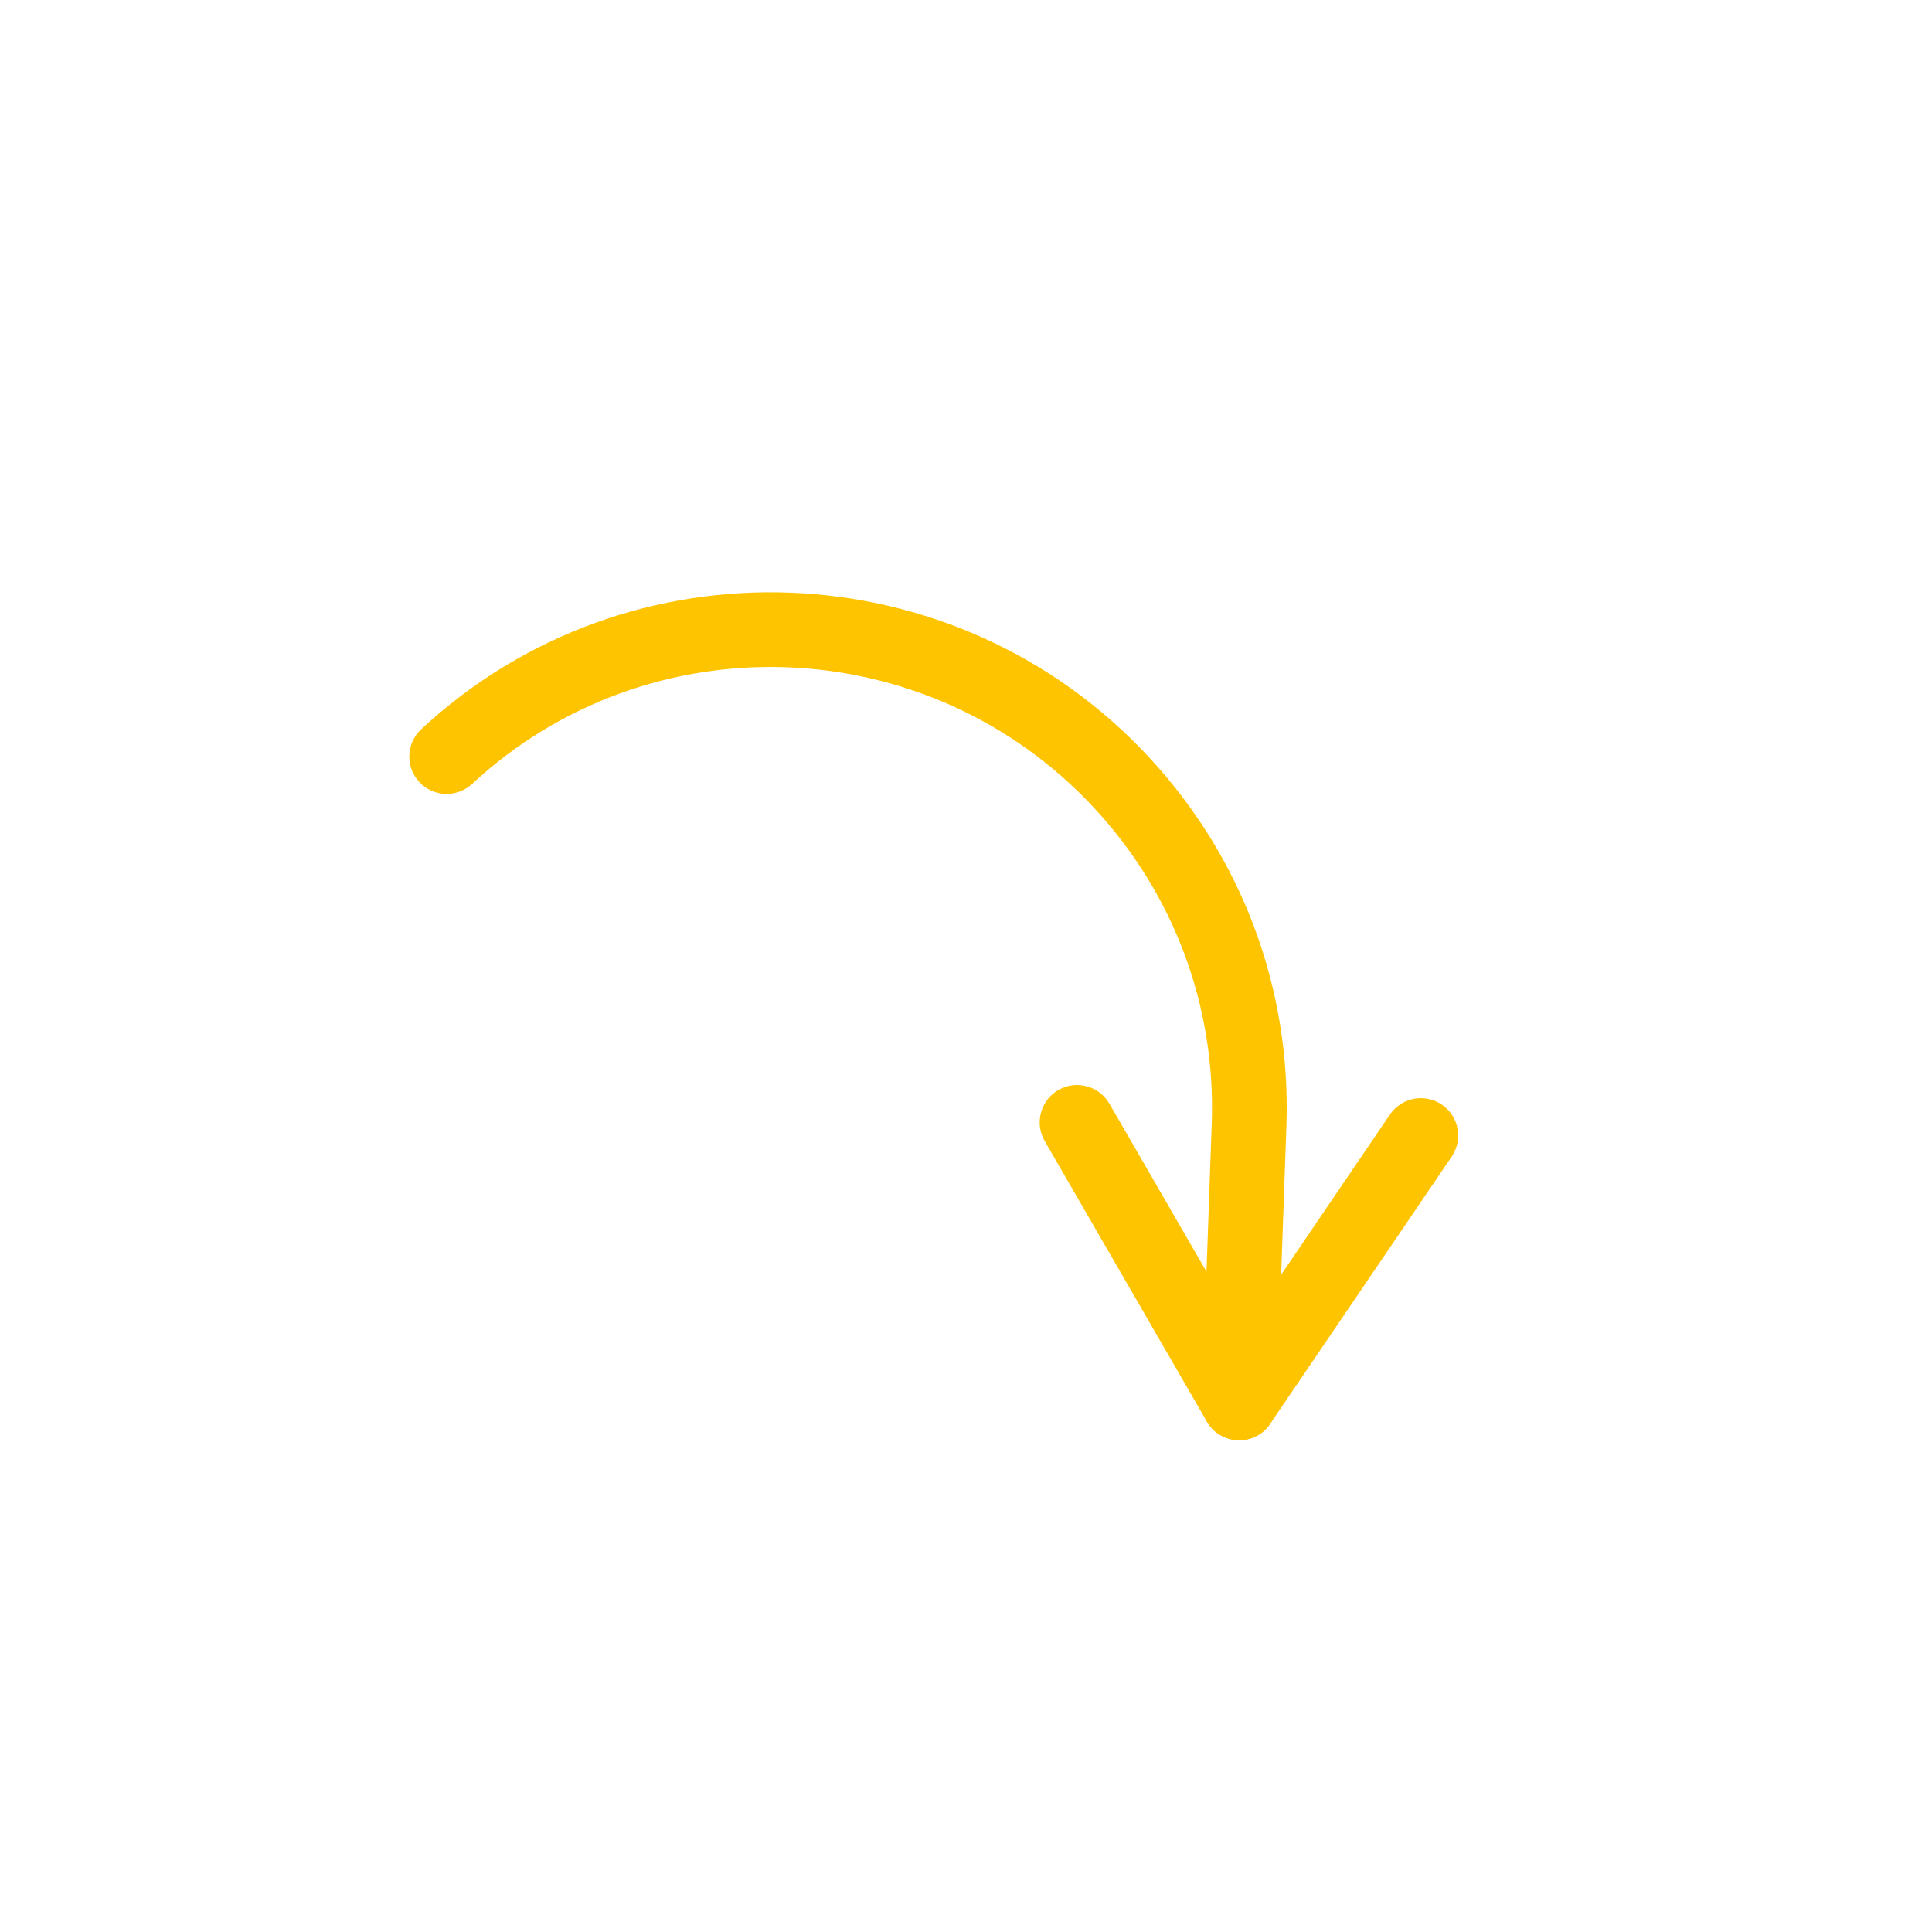 <?xml version="1.0" encoding="UTF-8"?> <svg xmlns="http://www.w3.org/2000/svg" width="724" height="724" viewBox="0 0 724 724" fill="none"><g clip-path="url(#clip0_2249_11)"><path d="M394.079 410.348C394.835 409.646 395.679 409.017 396.611 408.479C403.306 404.61 411.869 406.9 415.739 413.594L476.507 518.724C480.376 525.417 478.084 533.979 471.393 537.85C464.698 541.719 456.135 539.429 452.265 532.735L391.497 427.606C388.166 421.843 389.399 414.694 394.079 410.348Z" fill="#FFC400"></path><path d="M522.929 415.268C527.604 410.926 534.815 410.219 540.316 413.955C546.711 418.3 548.375 427.008 544.03 433.403L475.966 533.595C471.621 539.989 462.914 541.653 456.518 537.309C450.122 532.964 448.459 524.257 452.804 517.861L520.868 417.669C521.463 416.794 522.154 415.988 522.929 415.268Z" fill="#FFC400"></path><path d="M157.849 273.267C235.697 200.962 358.007 205.636 430.499 283.685C465.418 321.281 483.742 370.224 482.094 421.498L478.548 521.355C478.272 529.081 471.786 535.123 464.059 534.849C456.332 534.574 450.291 528.087 450.564 520.361L454.11 420.551C455.517 376.749 439.845 334.892 409.982 302.739C347.998 236.003 243.439 231.984 176.903 293.782C171.238 299.044 162.38 298.717 157.118 293.051C151.856 287.386 152.184 278.528 157.849 273.267Z" fill="#FFC400"></path></g><defs><clipPath id="clip0_2249_11"><rect width="512" height="512" fill="white" transform="translate(723.793 375.148) rotate(137.114)"></rect></clipPath></defs></svg> 